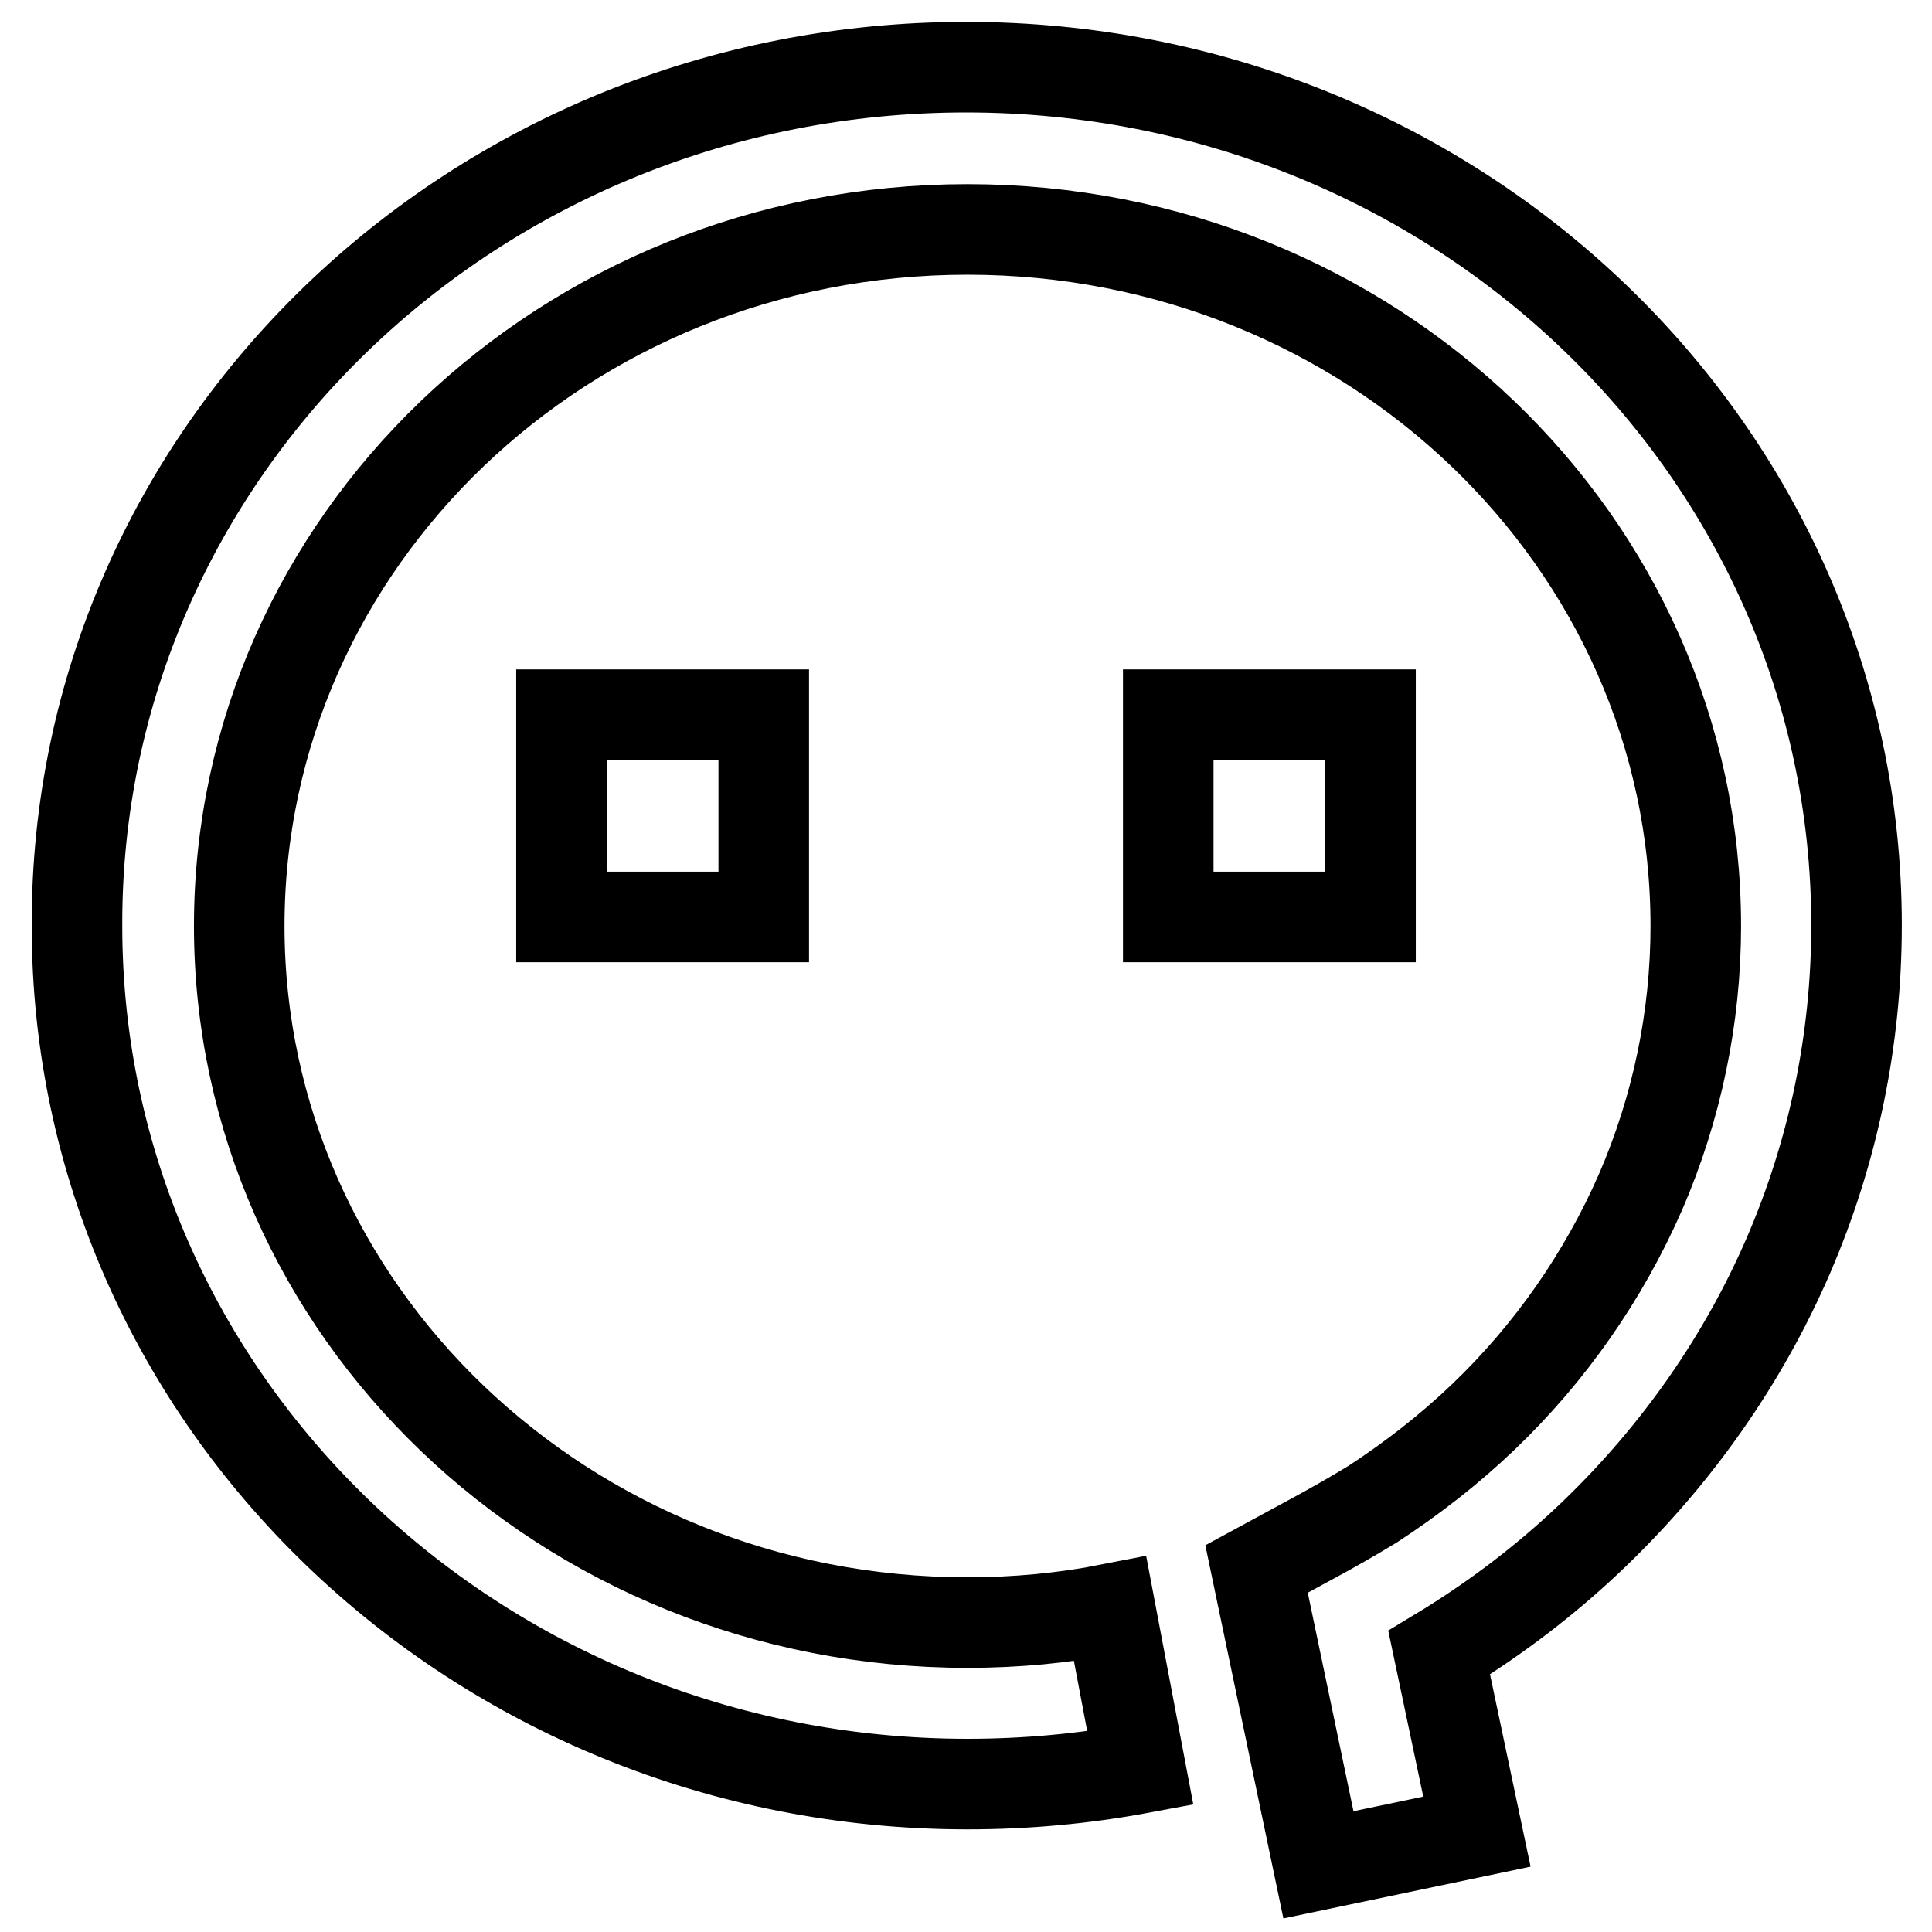 <?xml version="1.0" encoding="utf-8"?>
<!-- Svg Vector Icons : http://www.onlinewebfonts.com/icon -->
<!DOCTYPE svg PUBLIC "-//W3C//DTD SVG 1.1//EN" "http://www.w3.org/Graphics/SVG/1.1/DTD/svg11.dtd">
<svg version="1.1" xmlns="http://www.w3.org/2000/svg" xmlns:xlink="http://www.w3.org/1999/xlink" x="0px" y="0px" viewBox="0 0 256 256" enable-background="new 0 0 256 256" xml:space="preserve">
<g> <path stroke-width="12" fill-opacity="0" stroke="#000000"  d="M195.7,242.7l-21,4.4l-8.2-39.2l7-3.8c2.8-1.5,5.6-3.1,8.4-4.8c5.2-3.4,10.1-7.2,14.6-11.5 c8.9-8.5,16-18.7,20.9-29.9c4.8-11.1,7.3-23.1,7.3-35.2c0-50.9-43.1-92.3-96.5-92.3c-53.4,0-96.5,41.4-96.5,92.3 c0,50.9,43.1,92.3,96.5,92.3c6.4,0,12.8-0.6,18.9-1.8l4,21.1c-7.5,1.4-15.2,2.1-22.9,2.1c-65.1,0-118-50.8-118-113.7 C10,59.7,62.9,8.9,128,8.9c65.1,0,118,50.8,118,113.7c0,15.2-3.1,30-9,43.7c-6,13.9-14.8,26.4-25.7,36.9 c-5.5,5.3-11.5,10-17.9,14.1c-0.8,0.5-1.7,1.1-2.7,1.7L195.7,242.7L195.7,242.7z M74.4,94.7h26.8v26.8H74.4V94.7z M154.8,94.7h26.8 v26.8h-26.8V94.7z"/></g>
</svg>